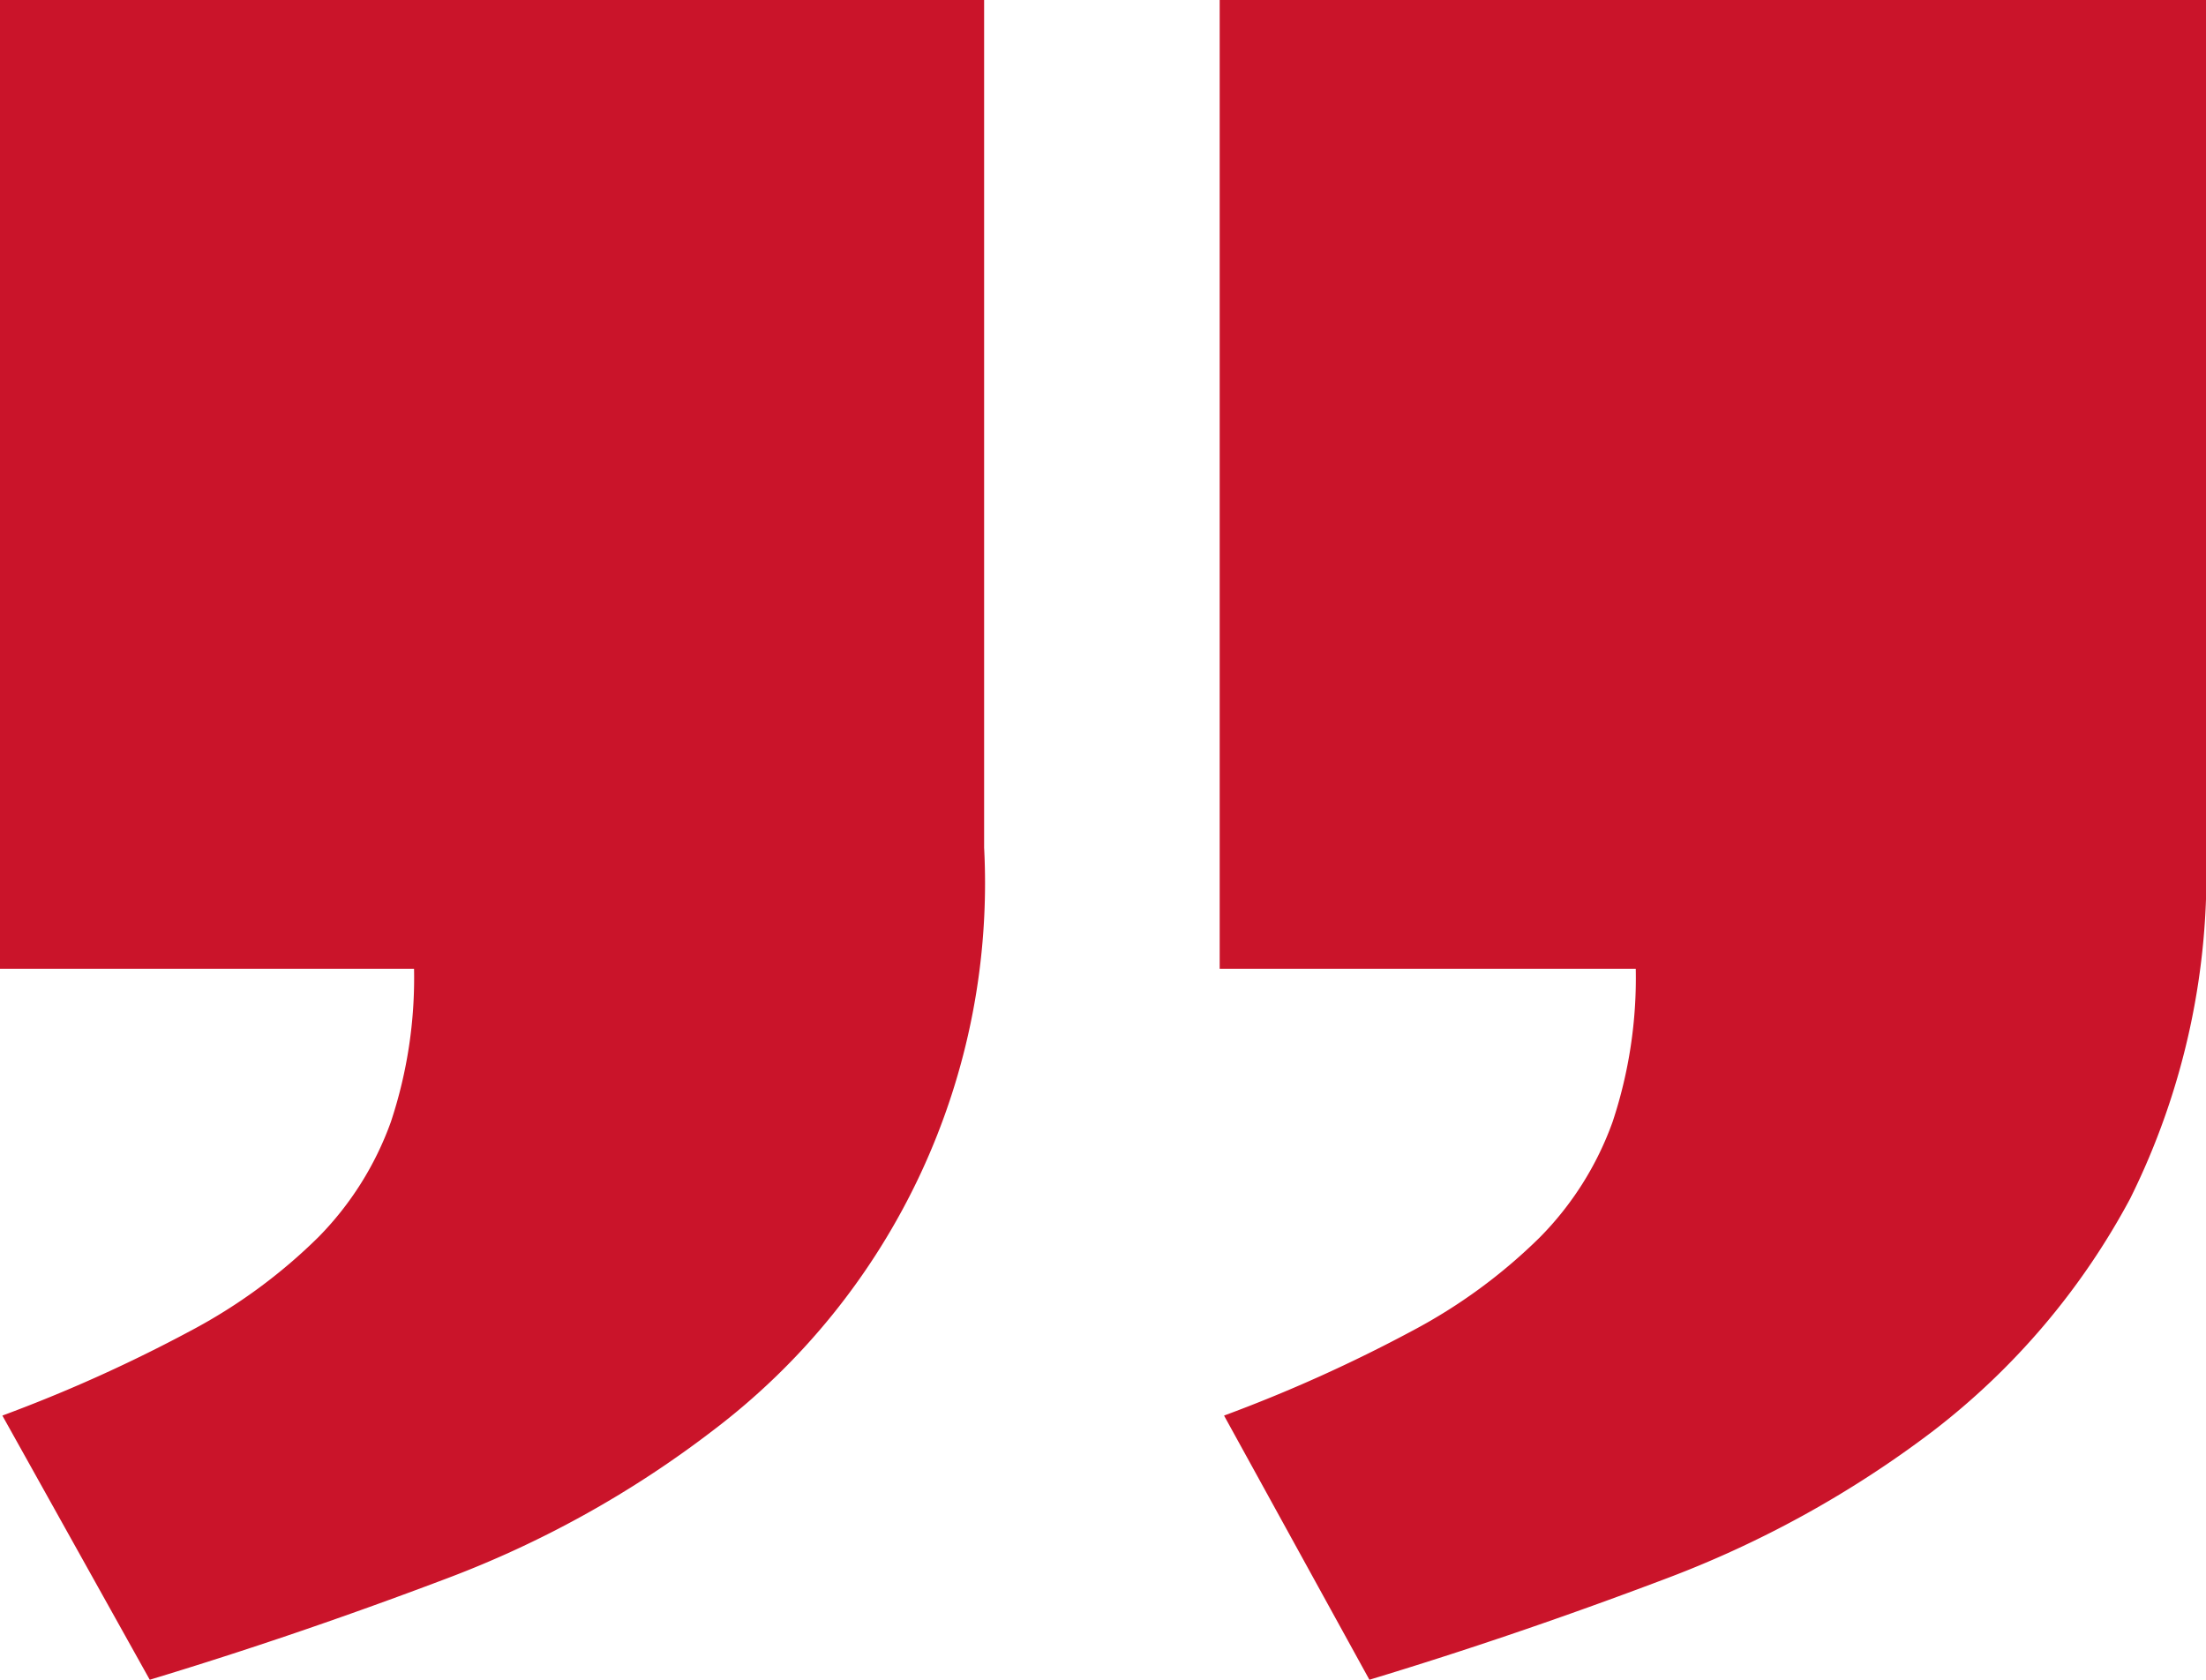 <svg xmlns="http://www.w3.org/2000/svg" width="79.328" height="60.408" viewBox="0 0 79.328 60.408">
  <g id="Group_40" data-name="Group 40" transform="translate(-234.972 -58.234)">
    <g id="Group_39" data-name="Group 39" transform="translate(234.972 58.234)">
      <path id="Path_458" data-name="Path 458" d="M210.038,58.234h35.468v30.48a26.263,26.263,0,0,1-2.73,12.63,25.976,25.976,0,0,1-7.086,8.353,38.022,38.022,0,0,1-9.7,5.344q-5.342,2.019-10.568,3.6l-5.227-9.5a53.879,53.879,0,0,0,6.768-3.048,19.5,19.5,0,0,0,4.592-3.366,11.351,11.351,0,0,0,2.614-4.154,16.414,16.414,0,0,0,.831-5.5H210.038Zm-43.86,0h35.389v30.48a24.686,24.686,0,0,1-9.778,20.983,37.356,37.356,0,0,1-9.658,5.344q-5.341,2.019-10.568,3.6l-5.3-9.5a53.881,53.881,0,0,0,6.768-3.048,19.554,19.554,0,0,0,4.593-3.366,11.374,11.374,0,0,0,2.612-4.154,16.414,16.414,0,0,0,.831-5.5H166.178Z" transform="translate(-166.178 -58.234)" fill="#ca142a"/>
    </g>
  </g>
</svg>
